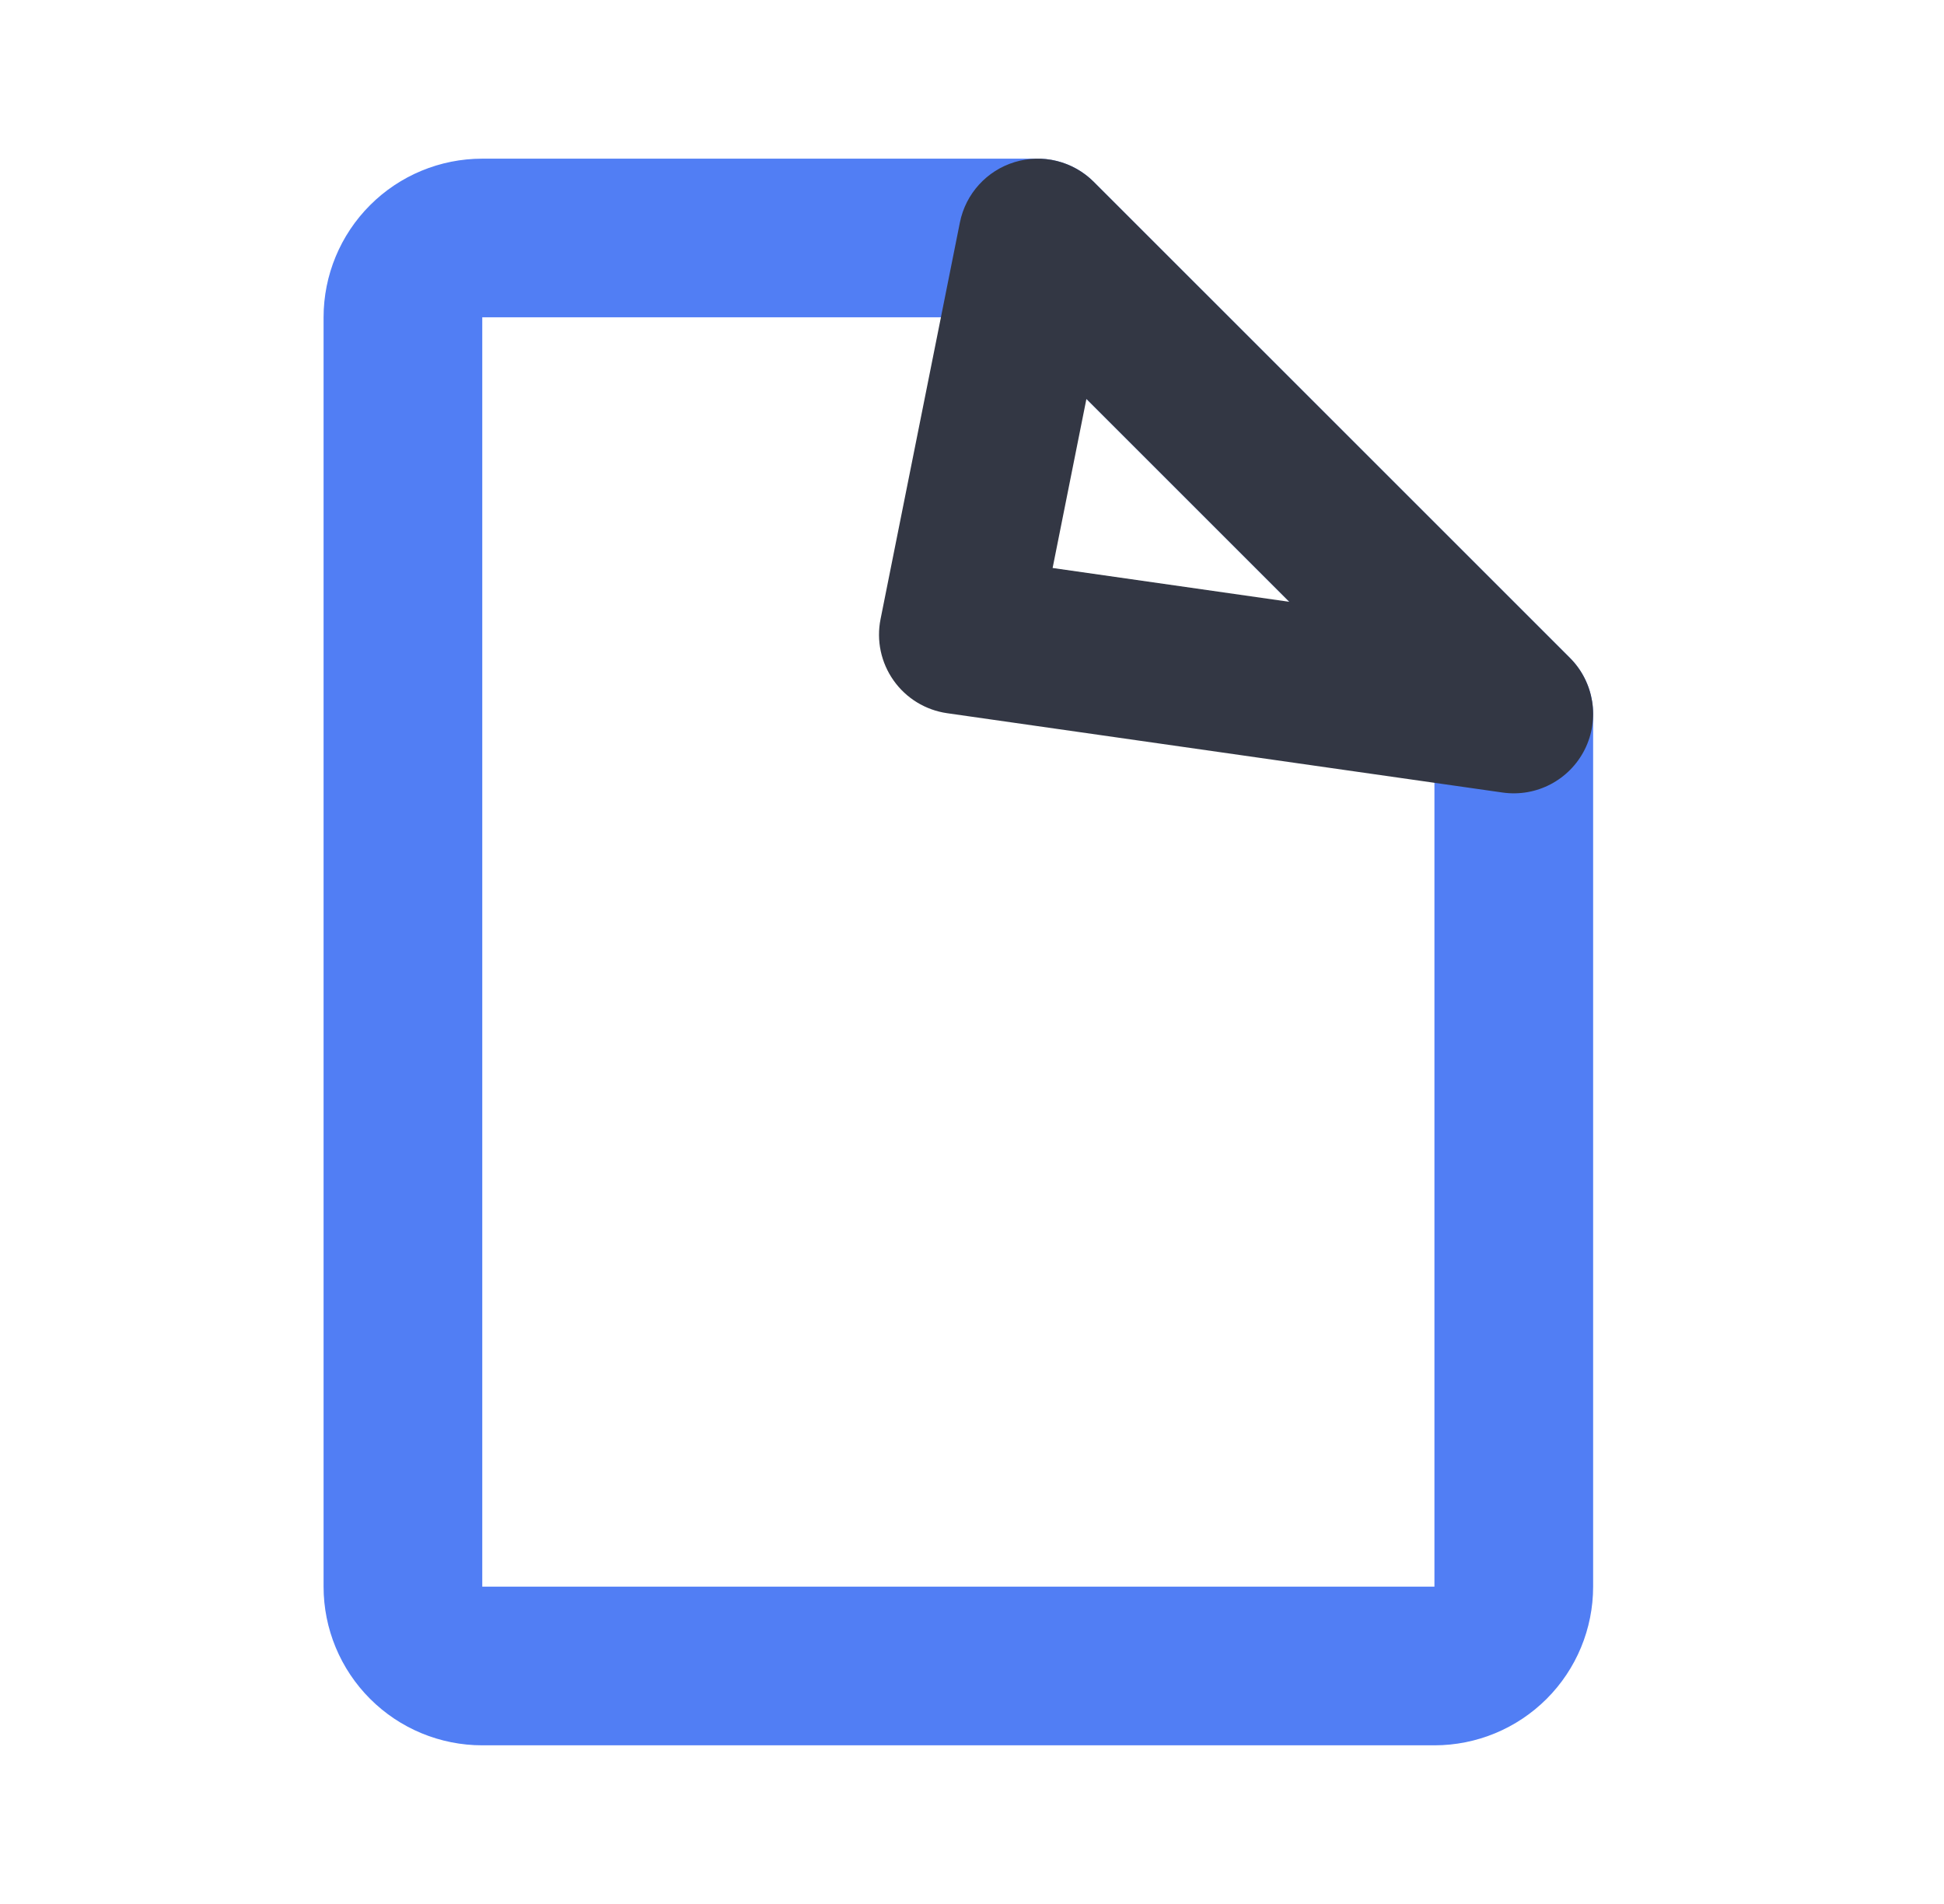 <svg width="49" height="48" viewBox="0 0 49 48" fill="none" xmlns="http://www.w3.org/2000/svg">
<path fill-rule="evenodd" clip-rule="evenodd" d="M9.328 5.172C10.078 4.421 11.095 4 12.156 4H26.156C26.687 4 27.195 4.211 27.57 4.586L39.571 16.586C39.946 16.961 40.156 17.47 40.156 18V40C40.156 41.061 39.735 42.078 38.985 42.828C38.234 43.579 37.217 44 36.156 44H12.156C11.095 44 10.078 43.579 9.328 42.828C8.578 42.078 8.156 41.061 8.156 40V8C8.156 6.939 8.578 5.922 9.328 5.172ZM25.328 8H12.156L12.156 40H36.156V18.828L25.328 8Z" fill="#517EF4"/>
<path fill-rule="evenodd" clip-rule="evenodd" d="M25.577 4.086C26.283 3.872 27.049 4.064 27.57 4.586L39.571 16.586C40.179 17.195 40.33 18.125 39.945 18.894C39.56 19.664 38.726 20.102 37.873 19.98L23.873 17.98C23.329 17.902 22.841 17.604 22.524 17.155C22.206 16.706 22.087 16.147 22.195 15.608L24.195 5.608C24.34 4.885 24.871 4.3 25.577 4.086ZM27.384 10.057L26.532 14.319L32.499 15.172L27.384 10.057Z" fill="#333744"/>
</svg>
